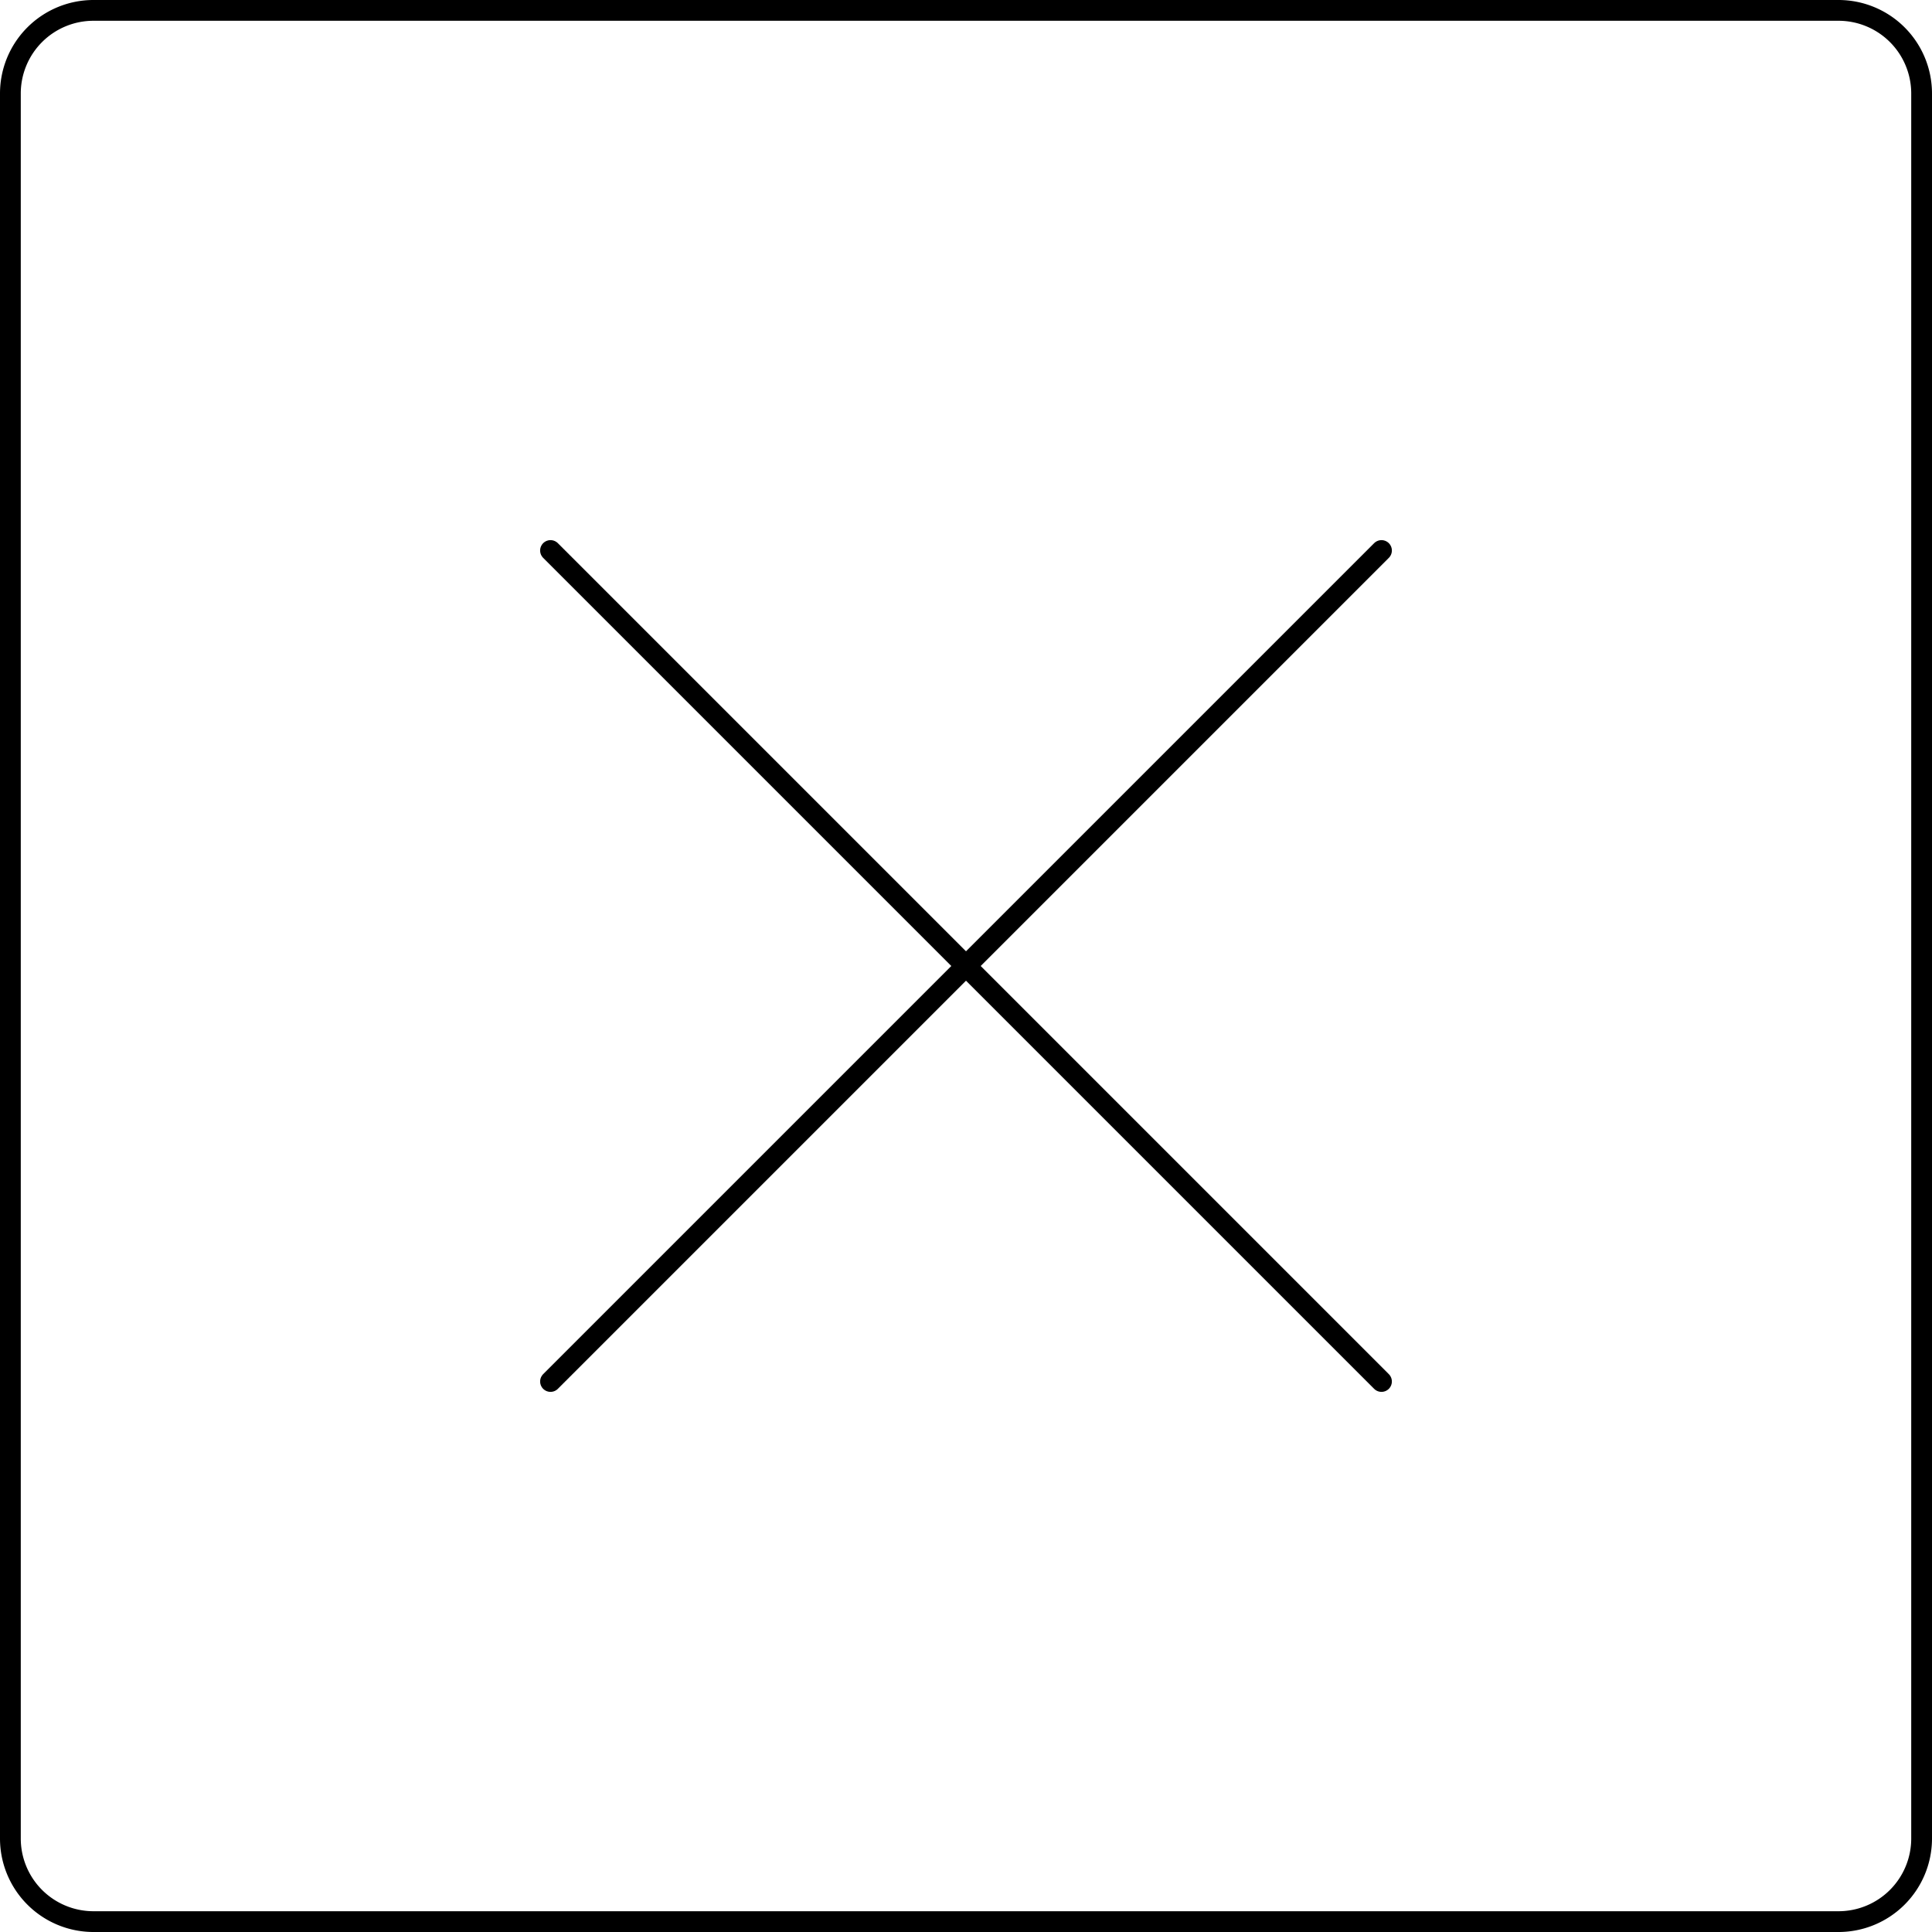 <svg xmlns="http://www.w3.org/2000/svg" viewBox="0 0 93 93"><defs><style>.cls-1{fill:none;stroke:#000;stroke-linecap:round;stroke-linejoin:round;}</style></defs><title>Interface-Essential - Form-Validation - remove-square</title><g id="Layer_2" data-name="Layer 2"><g id="Icons"><g id="Interface-Essential_Form-Validation_remove-square" data-name="Interface-Essential / Form-Validation / remove-square"><g id="Group_439" data-name="Group 439"><g id="remove-square"><path id="Rectangle-path_119" data-name="Rectangle-path 119" class="cls-1" d="M.5,4.5a4,4,0,0,1,4-4h84a4,4,0,0,1,4,4v84a4,4,0,0,1-4,4H4.5a4,4,0,0,1-4-4Z"/><path id="Shape_2139" data-name="Shape 2139" class="cls-1" d="M26.5,66.5l40-40"/><path id="Shape_2140" data-name="Shape 2140" class="cls-1" d="M66.5,66.5l-40-40"/></g></g></g></g></g></svg>